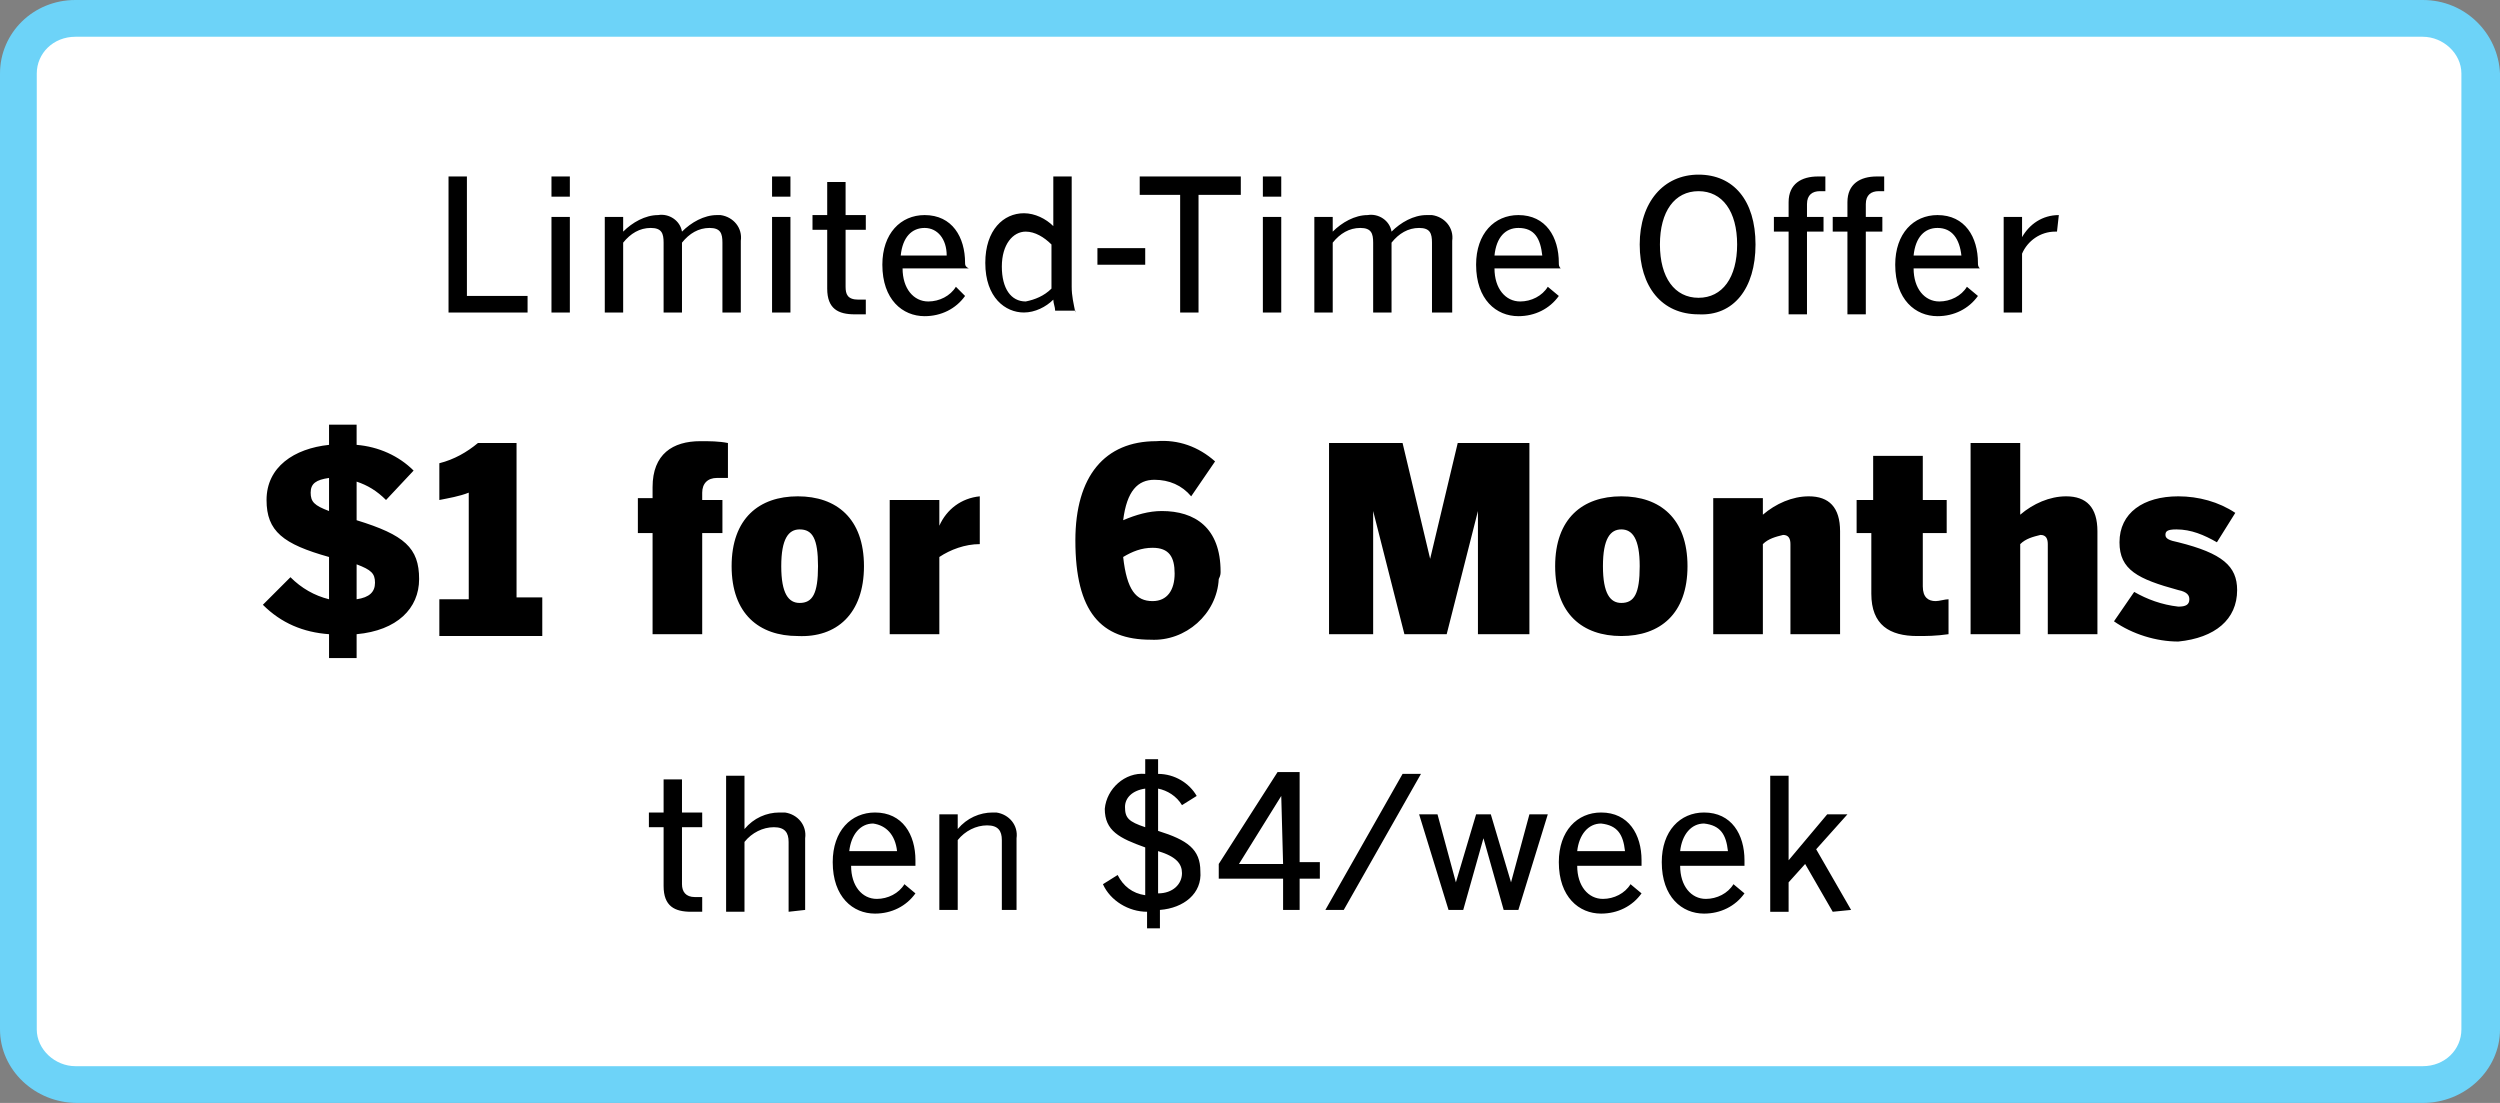 <?xml version="1.0" encoding="utf-8"?>
<!-- Generator: Adobe Illustrator 26.5.0, SVG Export Plug-In . SVG Version: 6.00 Build 0)  -->
<svg version="1.1" id="Layer_1" xmlns="http://www.w3.org/2000/svg" xmlns:xlink="http://www.w3.org/1999/xlink" x="0px" y="0px"
	 viewBox="0 0 136 60" style="enable-background:new 0 0 136 60;" xml:space="preserve">
<rect x="0" y="0" width="136" height="60" fill="#808080" stroke="none"/>
<style type="text/css">
	.st0{fill:#FFFFFF;}
	.st1{fill:#6DD3F8;}
</style>
<path class="st0" d="M4.2,59C2.4,59,1,57.7,1,56V4c0-1.7,1.4-3,3.1-3h127.6c1.8,0,3.1,1.3,3.1,3v52c0,1.7-1.4,3-3.1,3H4.2z"/>
<path class="st1" d="M131.8,2c1.1,0,2.1,0.9,2.1,2v52c0,1.1-0.9,2-2.1,2H4.1C3,58,2,57.1,2,56V4c0-1.1,0.9-2,2.1-2H131.8 M131.8,0
	H4.1C1.8,0,0,1.8,0,4v52c0,2.2,1.9,4,4.2,4h127.6c2.3,0,4.2-1.8,4.2-4V4C135.9,1.8,134.1,0,131.8,0z"/>
<path d="M22.8,31.5c0-1.7-0.8-2.4-3.4-3.2v-2.1c0.6,0.2,1.1,0.5,1.6,1l1.5-1.6c-0.8-0.8-1.9-1.3-3.1-1.4v-1.1h-1.5v1.1
	c-1.9,0.2-3.4,1.2-3.4,3c0,1.7,0.9,2.4,3.4,3.1v2.3c-0.8-0.2-1.5-0.6-2.1-1.2l-1.5,1.5c1,1,2.2,1.5,3.6,1.6v1.3h1.5v-1.3
	C21.6,34.3,22.8,33.1,22.8,31.5z M17.9,27.8c-0.8-0.3-1-0.5-1-1s0.3-0.7,1-0.8V27.8z M20.4,31.7c0,0.5-0.3,0.8-1,0.9v-1.9
	C20.2,31,20.4,31.2,20.4,31.7z M29.5,34.5v-2h-1.4v-8.4H26c-0.6,0.5-1.3,0.9-2.1,1.1v2c0.5-0.1,1.1-0.2,1.6-0.4v5.8h-1.6v2h5.6
	C29.5,34.6,29.5,34.5,29.5,34.5z M39.6,26v-1.9c-0.5-0.1-1-0.1-1.5-0.1c-1.5,0-2.6,0.7-2.6,2.5v0.6h-0.8V29h0.8v5.5h2.7V29h1.1v-1.8
	h-1.1v-0.4c0-0.5,0.3-0.8,0.8-0.8C39,26,39.6,26,39.6,26z M47,30.8c0-2.6-1.5-3.8-3.6-3.8s-3.6,1.2-3.6,3.8s1.5,3.8,3.6,3.8
	C45.5,34.7,47,33.4,47,30.8z M44.5,30.8c0,1.5-0.3,2-1,2c-0.6,0-1-0.5-1-2s0.4-2,1-2C44.2,28.8,44.5,29.3,44.5,30.8z M53.3,29.6V27
	c-1,0.1-1.8,0.7-2.2,1.6v-1.4h-2.7v7.3h2.7v-4.2C51.7,29.9,52.5,29.6,53.3,29.6z M66.4,31.1c0-2.4-1.4-3.3-3.2-3.3
	c-0.7,0-1.4,0.2-2.1,0.5c0.2-1.6,0.8-2.2,1.7-2.2c0.8,0,1.5,0.3,2,0.9l1.3-1.9c-0.9-0.8-2-1.2-3.2-1.1c-2.8,0-4.4,1.9-4.4,5.4
	c0,3.9,1.4,5.4,4.1,5.4c1.9,0.1,3.6-1.4,3.7-3.3C66.4,31.3,66.4,31.2,66.4,31.1z M63.9,31.2c0,0.9-0.4,1.5-1.2,1.5
	c-0.9,0-1.4-0.6-1.6-2.4c0.5-0.3,1-0.5,1.6-0.5C63.6,29.8,63.9,30.3,63.9,31.2z M83.2,34.5V24.1h-3.9l-1.5,6.3l-1.5-6.3h-4v10.4h2.4
	v-6.7l1.7,6.7h2.3l1.7-6.7v6.7H83.2z M91.8,30.8c0-2.6-1.5-3.8-3.6-3.8s-3.6,1.2-3.6,3.8s1.5,3.8,3.6,3.8S91.8,33.4,91.8,30.8z
	 M89.2,30.8c0,1.5-0.3,2-1,2c-0.6,0-1-0.5-1-2s0.4-2,1-2S89.2,29.3,89.2,30.8z M100.1,34.5v-5.6c0-1.3-0.6-1.9-1.7-1.9
	c-0.9,0-1.8,0.4-2.5,1v-0.9h-2.7v7.4h2.7v-4.9c0.3-0.3,0.7-0.4,1.1-0.5c0.3,0,0.4,0.2,0.4,0.5v4.9H100.1z M106,34.5v-1.9
	c-0.2,0-0.5,0.1-0.7,0.1c-0.4,0-0.7-0.2-0.7-0.8V29h1.3v-1.8h-1.3v-2.4h-2.7v2.4H101V29h0.8v3.3c0,1.7,1,2.3,2.5,2.3
	C104.8,34.6,105.3,34.6,106,34.5z M114.1,34.5v-5.6c0-1.3-0.6-1.9-1.7-1.9c-0.9,0-1.8,0.4-2.5,1v-3.9h-2.7v10.4h2.7v-4.9
	c0.3-0.3,0.7-0.4,1.1-0.5c0.3,0,0.4,0.2,0.4,0.5v4.9H114.1z M121.7,32.1c0-1.3-0.8-2-3.2-2.6c-0.5-0.1-0.7-0.2-0.7-0.4
	s0.1-0.3,0.6-0.3c0.8,0,1.5,0.3,2.2,0.7l1-1.6c-0.9-0.6-2-0.9-3.1-0.9c-1.9,0-3.2,0.9-3.2,2.5c0,1.5,1,2,3.2,2.6
	c0.5,0.1,0.6,0.3,0.6,0.5c0,0.3-0.2,0.4-0.6,0.4c-0.9-0.1-1.7-0.4-2.4-0.8l-1.1,1.6c1,0.7,2.3,1.1,3.5,1.1
	C120.5,34.7,121.7,33.7,121.7,32.1z M38.2,49.6v-0.8h-0.4c-0.5,0-0.7-0.3-0.7-0.7V45h1.1v-0.8h-1.1v-1.8h-1v1.8h-0.8V45h0.8v3.2
	c0,1.1,0.6,1.4,1.5,1.4C37.6,49.6,38.2,49.6,38.2,49.6z M43.8,49.5v-3.9c0.1-0.7-0.4-1.3-1.1-1.4h-0.3c-0.7,0-1.4,0.3-1.9,0.9v-2.9
	h-1v7.4h1v-3.8c0.4-0.5,1-0.8,1.6-0.8s0.8,0.3,0.8,0.8v3.8L43.8,49.5z M49.8,46.8c0-1.4-0.7-2.6-2.2-2.6c-1.3,0-2.3,1-2.3,2.7
	c0,1.9,1.1,2.8,2.3,2.8c0.9,0,1.7-0.4,2.2-1.1l-0.6-0.5c-0.3,0.5-0.9,0.8-1.5,0.8c-0.8,0-1.4-0.7-1.4-1.8h3.5
	C49.8,47.1,49.8,46.8,49.8,46.8z M48.8,46.3h-2.6c0.1-0.9,0.6-1.5,1.3-1.5C48.2,44.9,48.7,45.4,48.8,46.3z M55.3,49.5v-3.9
	c0.1-0.7-0.4-1.3-1.1-1.4H54c-0.7,0-1.4,0.3-1.9,0.9v-0.8h-1v5.2h1v-3.8c0.4-0.5,1-0.8,1.6-0.8s0.8,0.3,0.8,0.8v3.8
	C54.5,49.5,55.3,49.5,55.3,49.5z M65.3,47.4c0-1.2-0.7-1.7-2.3-2.2v-2.3c0.5,0.1,1,0.4,1.3,0.9l0.8-0.5c-0.4-0.7-1.2-1.2-2.1-1.2
	v-0.8h-0.7v0.8c-1.1-0.1-2.1,0.8-2.2,1.9c0,1.2,0.8,1.6,2.2,2.1v2.6c-0.7-0.1-1.2-0.5-1.5-1.1L60,48.1c0.4,0.9,1.4,1.5,2.4,1.5v0.9
	h0.7v-1C64.4,49.4,65.4,48.6,65.3,47.4z M62.3,45c-0.9-0.3-1.1-0.5-1.1-1.1c0-0.5,0.4-0.9,1.1-1V45z M64.3,47.5
	c0,0.6-0.5,1.1-1.3,1.1v-2.3C64,46.6,64.3,47,64.3,47.5z M71.8,47.8v-0.9h-1.1V42h-1.2l-3.2,5v0.8h3.5v1.7h0.9v-1.7
	C70.7,47.8,71.8,47.8,71.8,47.8z M69.8,47h-2.4l2.3-3.7L69.8,47z M77.3,42.1h-1l-4.2,7.4h1L77.3,42.1z M84.2,44.3h-1l-1,3.7
	l-1.1-3.7h-0.8L79.2,48l-1-3.7h-1l1.6,5.2h0.8l1.1-3.9l1.1,3.9h0.8C82.6,49.5,84.2,44.3,84.2,44.3z M89.3,46.8
	c0-1.4-0.7-2.6-2.2-2.6c-1.3,0-2.3,1-2.3,2.7c0,1.9,1.1,2.8,2.3,2.8c0.9,0,1.7-0.4,2.2-1.1l-0.6-0.5c-0.3,0.5-0.9,0.8-1.5,0.8
	c-0.8,0-1.4-0.7-1.4-1.8h3.5C89.3,47.1,89.3,46.8,89.3,46.8z M88.4,46.3h-2.6c0.1-0.9,0.6-1.5,1.3-1.5C88,44.9,88.3,45.4,88.4,46.3z
	 M94.9,46.8c0-1.4-0.7-2.6-2.2-2.6c-1.3,0-2.3,1-2.3,2.7c0,1.9,1.1,2.8,2.3,2.8c0.9,0,1.7-0.4,2.2-1.1l-0.6-0.5
	c-0.3,0.5-0.9,0.8-1.5,0.8c-0.8,0-1.4-0.7-1.4-1.8h3.5C94.9,47.1,94.9,46.8,94.9,46.8z M94,46.3h-2.6c0.1-0.9,0.6-1.5,1.3-1.5
	C93.6,44.9,93.9,45.4,94,46.3z M100.7,49.5l-1.9-3.3l1.7-1.9h-1.1l-2.1,2.5v-4.6h-1v7.4h1V48l0.9-1l1.5,2.6L100.7,49.5z M28.7,17
	v-0.9h-3.3V9.6h-1V17H28.7z M31,10.7V9.6h-1v1.1C30,10.7,31,10.7,31,10.7z M31,17v-5.2h-1V17H31z M40.3,17v-3.9
	c0.1-0.7-0.4-1.3-1.1-1.4H39c-0.7,0-1.4,0.4-1.9,0.9c-0.1-0.6-0.7-1-1.3-0.9c-0.7,0-1.4,0.4-1.9,0.9v-0.8h-1V17h1v-3.8
	c0.4-0.5,0.9-0.8,1.5-0.8s0.7,0.3,0.7,0.8V17h1v-3.8c0.4-0.5,0.9-0.8,1.5-0.8s0.7,0.3,0.7,0.8V17H40.3z M43,10.7V9.6h-1v1.1
	C42,10.7,43,10.7,43,10.7z M43,17v-5.2h-1V17H43z M47.1,17.1v-0.8h-0.4c-0.6,0-0.7-0.3-0.7-0.7v-3.1h1.1v-0.8H46V9.9h-1v1.8h-0.8
	v0.8H45v3.2c0,1.1,0.6,1.4,1.5,1.4H47.1z M52.5,14.3c0-1.4-0.7-2.6-2.2-2.6c-1.3,0-2.3,1-2.3,2.7c0,1.9,1.1,2.8,2.3,2.8
	c0.9,0,1.7-0.4,2.2-1.1L52,15.6c-0.3,0.5-0.9,0.8-1.5,0.8c-0.8,0-1.4-0.7-1.4-1.8h3.6C52.5,14.5,52.5,14.4,52.5,14.3z M51.5,13.9H49
	c0.1-1,0.6-1.5,1.3-1.5S51.5,13,51.5,13.9z M58.5,17c-0.1-0.5-0.2-0.9-0.2-1.4v-6h-1v2.7c-0.4-0.4-1-0.7-1.6-0.7
	c-1.1,0-2.1,0.9-2.1,2.7c0,1.9,1.1,2.7,2.1,2.7c0.6,0,1.2-0.3,1.6-0.7c0,0.2,0.1,0.4,0.1,0.6h1.1C58.5,16.9,58.5,17,58.5,17z
	 M57.2,15.7c-0.4,0.4-0.9,0.6-1.4,0.7c-0.8,0-1.3-0.7-1.3-1.9s0.6-1.9,1.3-1.9c0.5,0,1,0.3,1.4,0.7C57.2,13.3,57.2,15.7,57.2,15.7z
	 M62.3,14.4v-0.9h-2.6v0.9H62.3z M67.5,10.6v-1H62v1h2.2V17h1v-6.4C65.2,10.6,67.5,10.6,67.5,10.6z M69.7,10.7V9.6h-1v1.1
	C68.7,10.7,69.7,10.7,69.7,10.7z M69.7,17v-5.2h-1V17H69.7z M79,17v-3.9c0.1-0.7-0.4-1.3-1.1-1.4h-0.3c-0.7,0-1.4,0.4-1.9,0.9
	c-0.1-0.6-0.7-1-1.3-0.9c-0.7,0-1.4,0.4-1.9,0.9v-0.8h-1V17h1v-3.8c0.4-0.5,0.9-0.8,1.5-0.8s0.7,0.3,0.7,0.8V17h1v-3.8
	c0.4-0.5,0.9-0.8,1.5-0.8s0.7,0.3,0.7,0.8V17H79z M84.8,14.3c0-1.4-0.7-2.6-2.2-2.6c-1.3,0-2.3,1-2.3,2.7c0,1.9,1.1,2.8,2.3,2.8
	c0.9,0,1.7-0.4,2.2-1.1l-0.6-0.5c-0.3,0.5-0.9,0.8-1.5,0.8c-0.8,0-1.4-0.7-1.4-1.8h3.6C84.8,14.5,84.8,14.4,84.8,14.3z M83.9,13.9
	h-2.6c0.1-1,0.6-1.5,1.3-1.5C83.5,12.4,83.8,13,83.9,13.9z M95.5,13.3c0-2.4-1.2-3.8-3.1-3.8s-3.2,1.5-3.2,3.8s1.2,3.8,3.2,3.8
	C94.3,17.2,95.5,15.7,95.5,13.3z M94.5,13.3c0,1.8-0.8,2.9-2.1,2.9s-2.1-1.1-2.1-2.9s0.8-2.9,2.1-2.9S94.5,11.5,94.5,13.3z
	 M99.3,10.4V9.6h-0.4c-0.9,0-1.6,0.4-1.6,1.4v0.8h-0.8v0.8h0.8v4.5h1v-4.5h0.9v-0.8h-0.9v-0.7c0-0.5,0.3-0.7,0.7-0.7
	C99,10.4,99.3,10.4,99.3,10.4z M102.5,10.4V9.6h-0.4c-0.9,0-1.6,0.4-1.6,1.4v0.8h-0.8v0.8h0.8v4.5h1v-4.5h0.9v-0.8h-0.9v-0.7
	c0-0.5,0.3-0.7,0.7-0.7C102.2,10.4,102.5,10.4,102.5,10.4z M107.6,14.3c0-1.4-0.7-2.6-2.2-2.6c-1.3,0-2.3,1-2.3,2.7
	c0,1.9,1.1,2.8,2.3,2.8c0.9,0,1.7-0.4,2.2-1.1l-0.6-0.5c-0.3,0.5-0.9,0.8-1.5,0.8c-0.8,0-1.4-0.7-1.4-1.8h3.6
	C107.6,14.5,107.6,14.4,107.6,14.3z M106.7,13.9h-2.6c0.1-1,0.6-1.5,1.3-1.5C106.2,12.4,106.6,13,106.7,13.9z M112,11.7
	c-0.9,0-1.6,0.5-2,1.2v-1.1h-1V17h1v-3.2c0.3-0.7,1-1.2,1.8-1.2h0.1C111.9,12.6,112,11.7,112,11.7z"/>
</svg>

